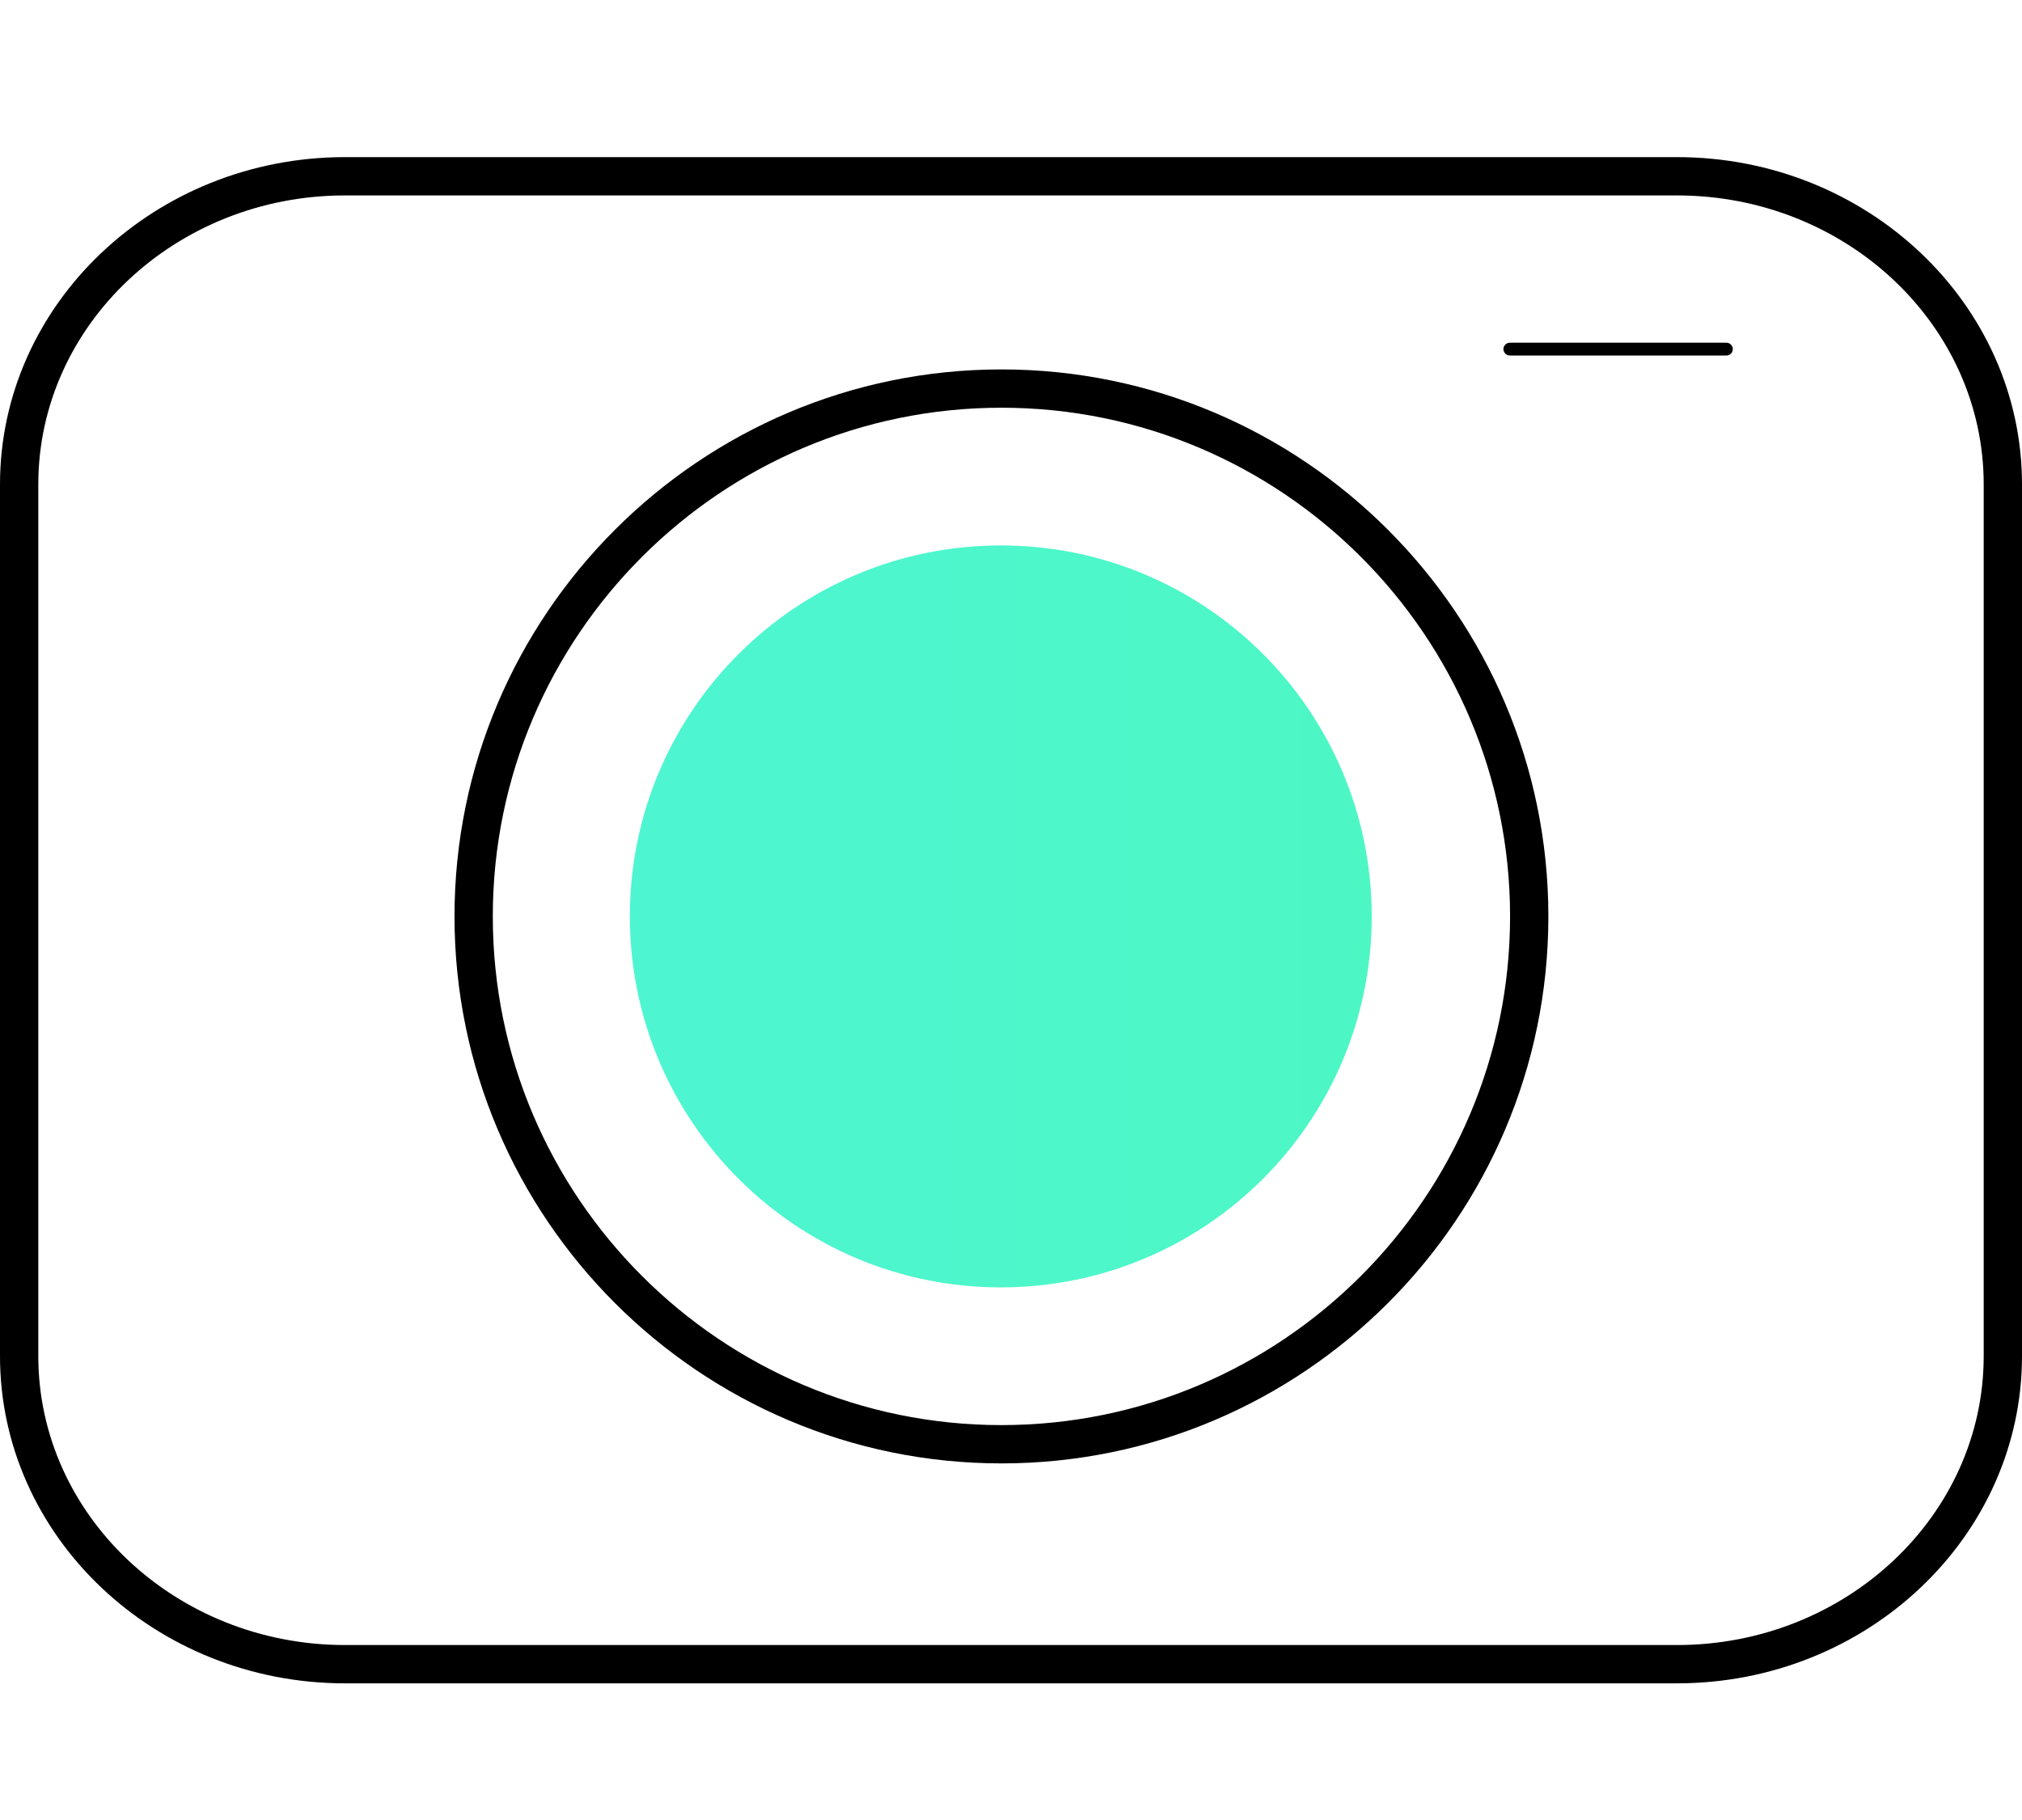 <?xml version="1.0" encoding="UTF-8"?> <svg xmlns="http://www.w3.org/2000/svg" width="50" height="45" viewBox="0 0 50 45" fill="none"><path d="M24.748 31.831C29.814 31.831 33.92 27.724 33.92 22.658C33.92 17.592 29.814 13.486 24.748 13.486C19.682 13.486 15.575 17.592 15.575 22.658C15.575 27.724 19.682 31.831 24.748 31.831Z" fill="url(#paint0_linear_2208_33)"></path><path d="M41.469 41.621H8.53C3.827 41.621 0 37.991 0 33.529V11.977C0 7.515 3.827 3.885 8.53 3.885H41.47C46.173 3.885 50 7.515 50 11.977V33.529C50 37.991 46.173 41.621 41.469 41.621ZM8.53 4.832C4.349 4.832 0.947 8.037 0.947 11.977V33.529C0.947 37.468 4.349 40.674 8.53 40.674H41.47C45.651 40.674 49.053 37.468 49.053 33.529V11.977C49.053 8.037 45.651 4.832 41.47 4.832H8.53Z" fill="black"></path><path d="M24.764 36.183C17.306 36.183 11.239 30.116 11.239 22.659C11.239 15.202 17.306 9.134 24.764 9.134C32.221 9.134 38.288 15.201 38.288 22.659C38.288 30.117 32.221 36.183 24.764 36.183ZM24.764 10.081C17.829 10.081 12.186 15.723 12.186 22.659C12.186 29.594 17.828 35.236 24.764 35.236C31.699 35.236 37.341 29.594 37.341 22.659C37.341 15.724 31.699 10.081 24.764 10.081Z" fill="black"></path><path d="M42.691 8.79H37.335C37.248 8.79 37.177 8.719 37.177 8.632C37.177 8.545 37.248 8.474 37.335 8.474H42.691C42.778 8.474 42.849 8.545 42.849 8.632C42.849 8.719 42.778 8.79 42.691 8.79Z" fill="black"></path><defs><linearGradient id="paint0_linear_2208_33" x1="0" y1="22.753" x2="50" y2="22.753" gradientUnits="userSpaceOnUse"><stop stop-color="#4DF6DC"></stop><stop offset="1" stop-color="#4DF7B9"></stop></linearGradient></defs></svg> 
